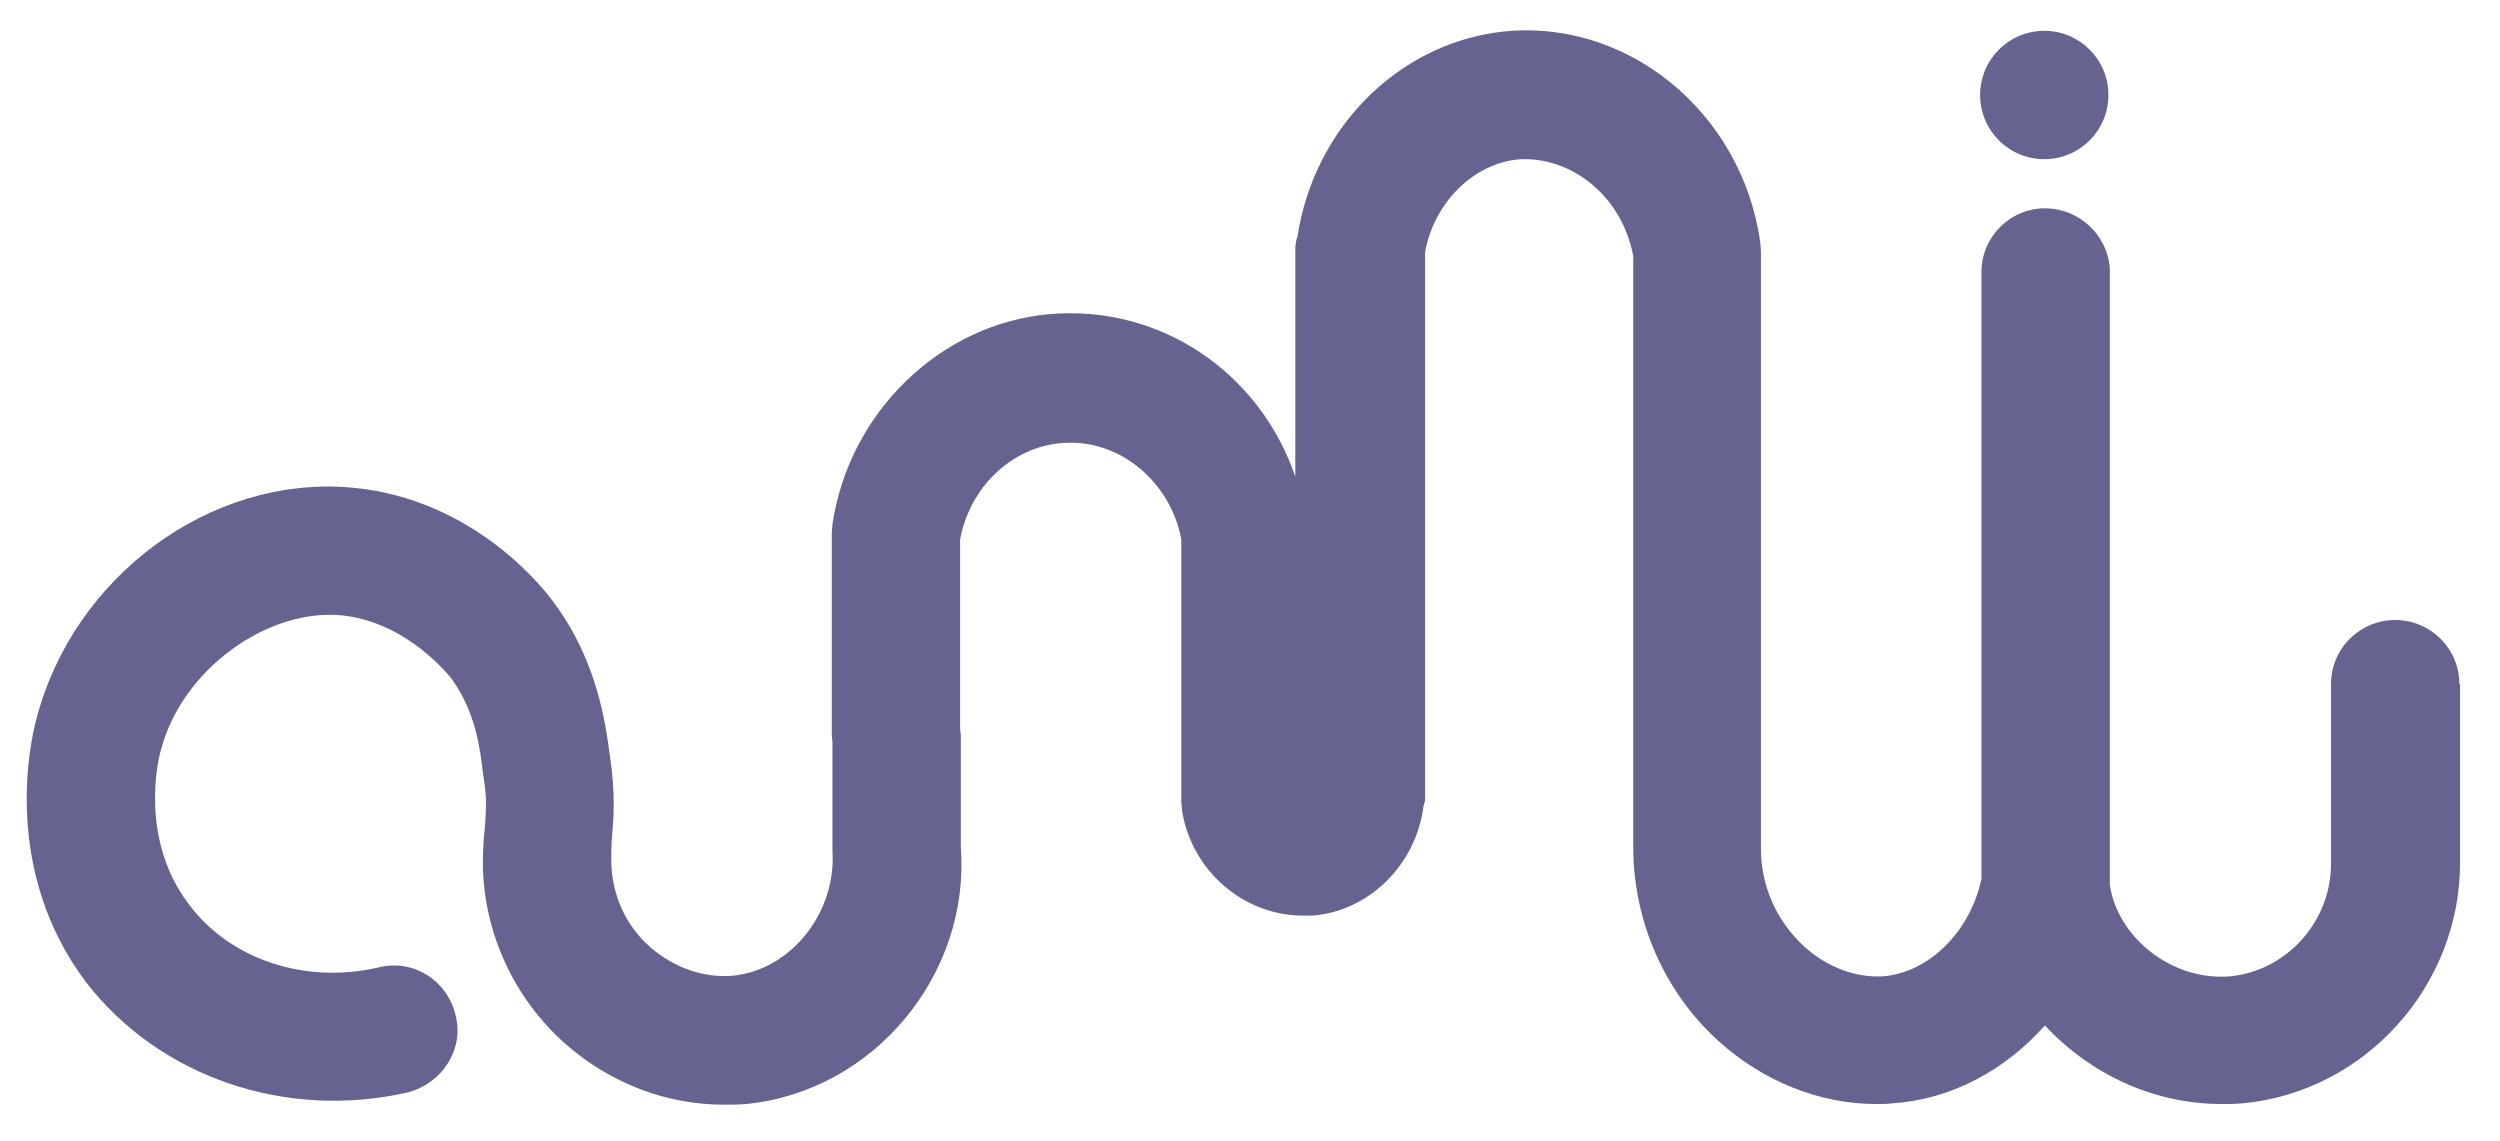 <?xml version="1.0" encoding="UTF-8"?>
<svg xmlns="http://www.w3.org/2000/svg" width="46" height="21" viewBox="0 0 46 21" fill="none">
  <path d="M45.265 12.576V15.88C45.265 18.141 43.519 20.088 41.27 20.301C41.145 20.314 41.006 20.314 40.881 20.314C39.624 20.314 38.456 19.761 37.627 18.869C36.898 19.686 35.919 20.226 34.826 20.301C34.725 20.314 34.637 20.314 34.524 20.314C33.482 20.314 32.439 19.899 31.61 19.145C30.63 18.254 30.065 16.972 30.052 15.628V4.712C29.826 3.519 28.796 2.828 27.866 2.941C27.063 3.054 26.384 3.758 26.221 4.637V14.736C26.221 14.736 26.183 14.85 26.183 14.9C26.02 15.942 25.178 16.759 24.161 16.847H23.972C22.892 16.847 21.925 16.03 21.749 14.912C21.749 14.85 21.736 14.787 21.736 14.736V9.925C21.535 8.845 20.568 8.054 19.525 8.154C18.608 8.23 17.842 8.971 17.666 9.925V13.418C17.666 13.418 17.679 13.493 17.679 13.53V15.591C17.855 17.915 16.096 20.075 13.734 20.314C13.596 20.326 13.445 20.326 13.32 20.326C12.265 20.326 11.235 19.937 10.405 19.208C9.463 18.379 8.898 17.161 8.885 15.905C8.885 15.641 8.898 15.427 8.923 15.214C8.936 14.925 8.973 14.711 8.885 14.221C8.835 13.769 8.747 13.091 8.308 12.488C8.295 12.475 7.504 11.433 6.26 11.32C4.891 11.207 3.333 12.337 2.956 13.819C2.906 13.983 2.567 15.44 3.471 16.633C4.225 17.651 5.607 18.115 6.963 17.801C7.604 17.638 8.232 18.04 8.383 18.681C8.546 19.309 8.132 19.937 7.504 20.1C5.243 20.615 2.931 19.811 1.587 18.078C0.042 16.03 0.544 13.694 0.67 13.229C1.348 10.616 3.861 8.745 6.461 8.971C8.76 9.172 10.066 10.905 10.204 11.106C10.996 12.174 11.147 13.342 11.222 13.907C11.335 14.661 11.285 15.088 11.26 15.415C11.247 15.553 11.247 15.704 11.247 15.854C11.26 16.47 11.511 17.035 11.976 17.437C12.415 17.814 12.968 18.002 13.496 17.952C14.563 17.839 15.393 16.784 15.317 15.653V13.644C15.317 13.644 15.305 13.568 15.305 13.518V9.825C15.305 9.762 15.317 9.699 15.317 9.649C15.619 7.589 17.302 5.956 19.312 5.78C21.36 5.604 23.181 6.86 23.834 8.77V4.537C23.847 4.474 23.847 4.411 23.872 4.361C24.173 2.376 25.693 0.843 27.565 0.592C29.889 0.291 32.05 2.037 32.389 4.461C32.389 4.511 32.401 4.574 32.401 4.637V15.616C32.401 16.307 32.69 16.947 33.193 17.412C33.62 17.801 34.148 17.99 34.637 17.965C35.492 17.902 36.258 17.136 36.459 16.168V5.001C36.459 4.361 36.986 3.833 37.627 3.833C38.255 3.833 38.783 4.323 38.821 4.951V16.282C38.959 17.236 39.951 18.053 41.031 17.965C42.074 17.864 42.891 16.96 42.891 15.892V12.588C42.891 11.923 43.431 11.408 44.071 11.408C44.712 11.408 45.252 11.923 45.252 12.588L45.265 12.576Z" fill="#666391"></path>
  <path d="M37.615 2.929C38.267 2.929 38.795 2.4 38.795 1.748C38.795 1.096 38.267 0.567 37.615 0.567C36.962 0.567 36.434 1.096 36.434 1.748C36.434 2.4 36.962 2.929 37.615 2.929Z" fill="#666391"></path>
</svg>
